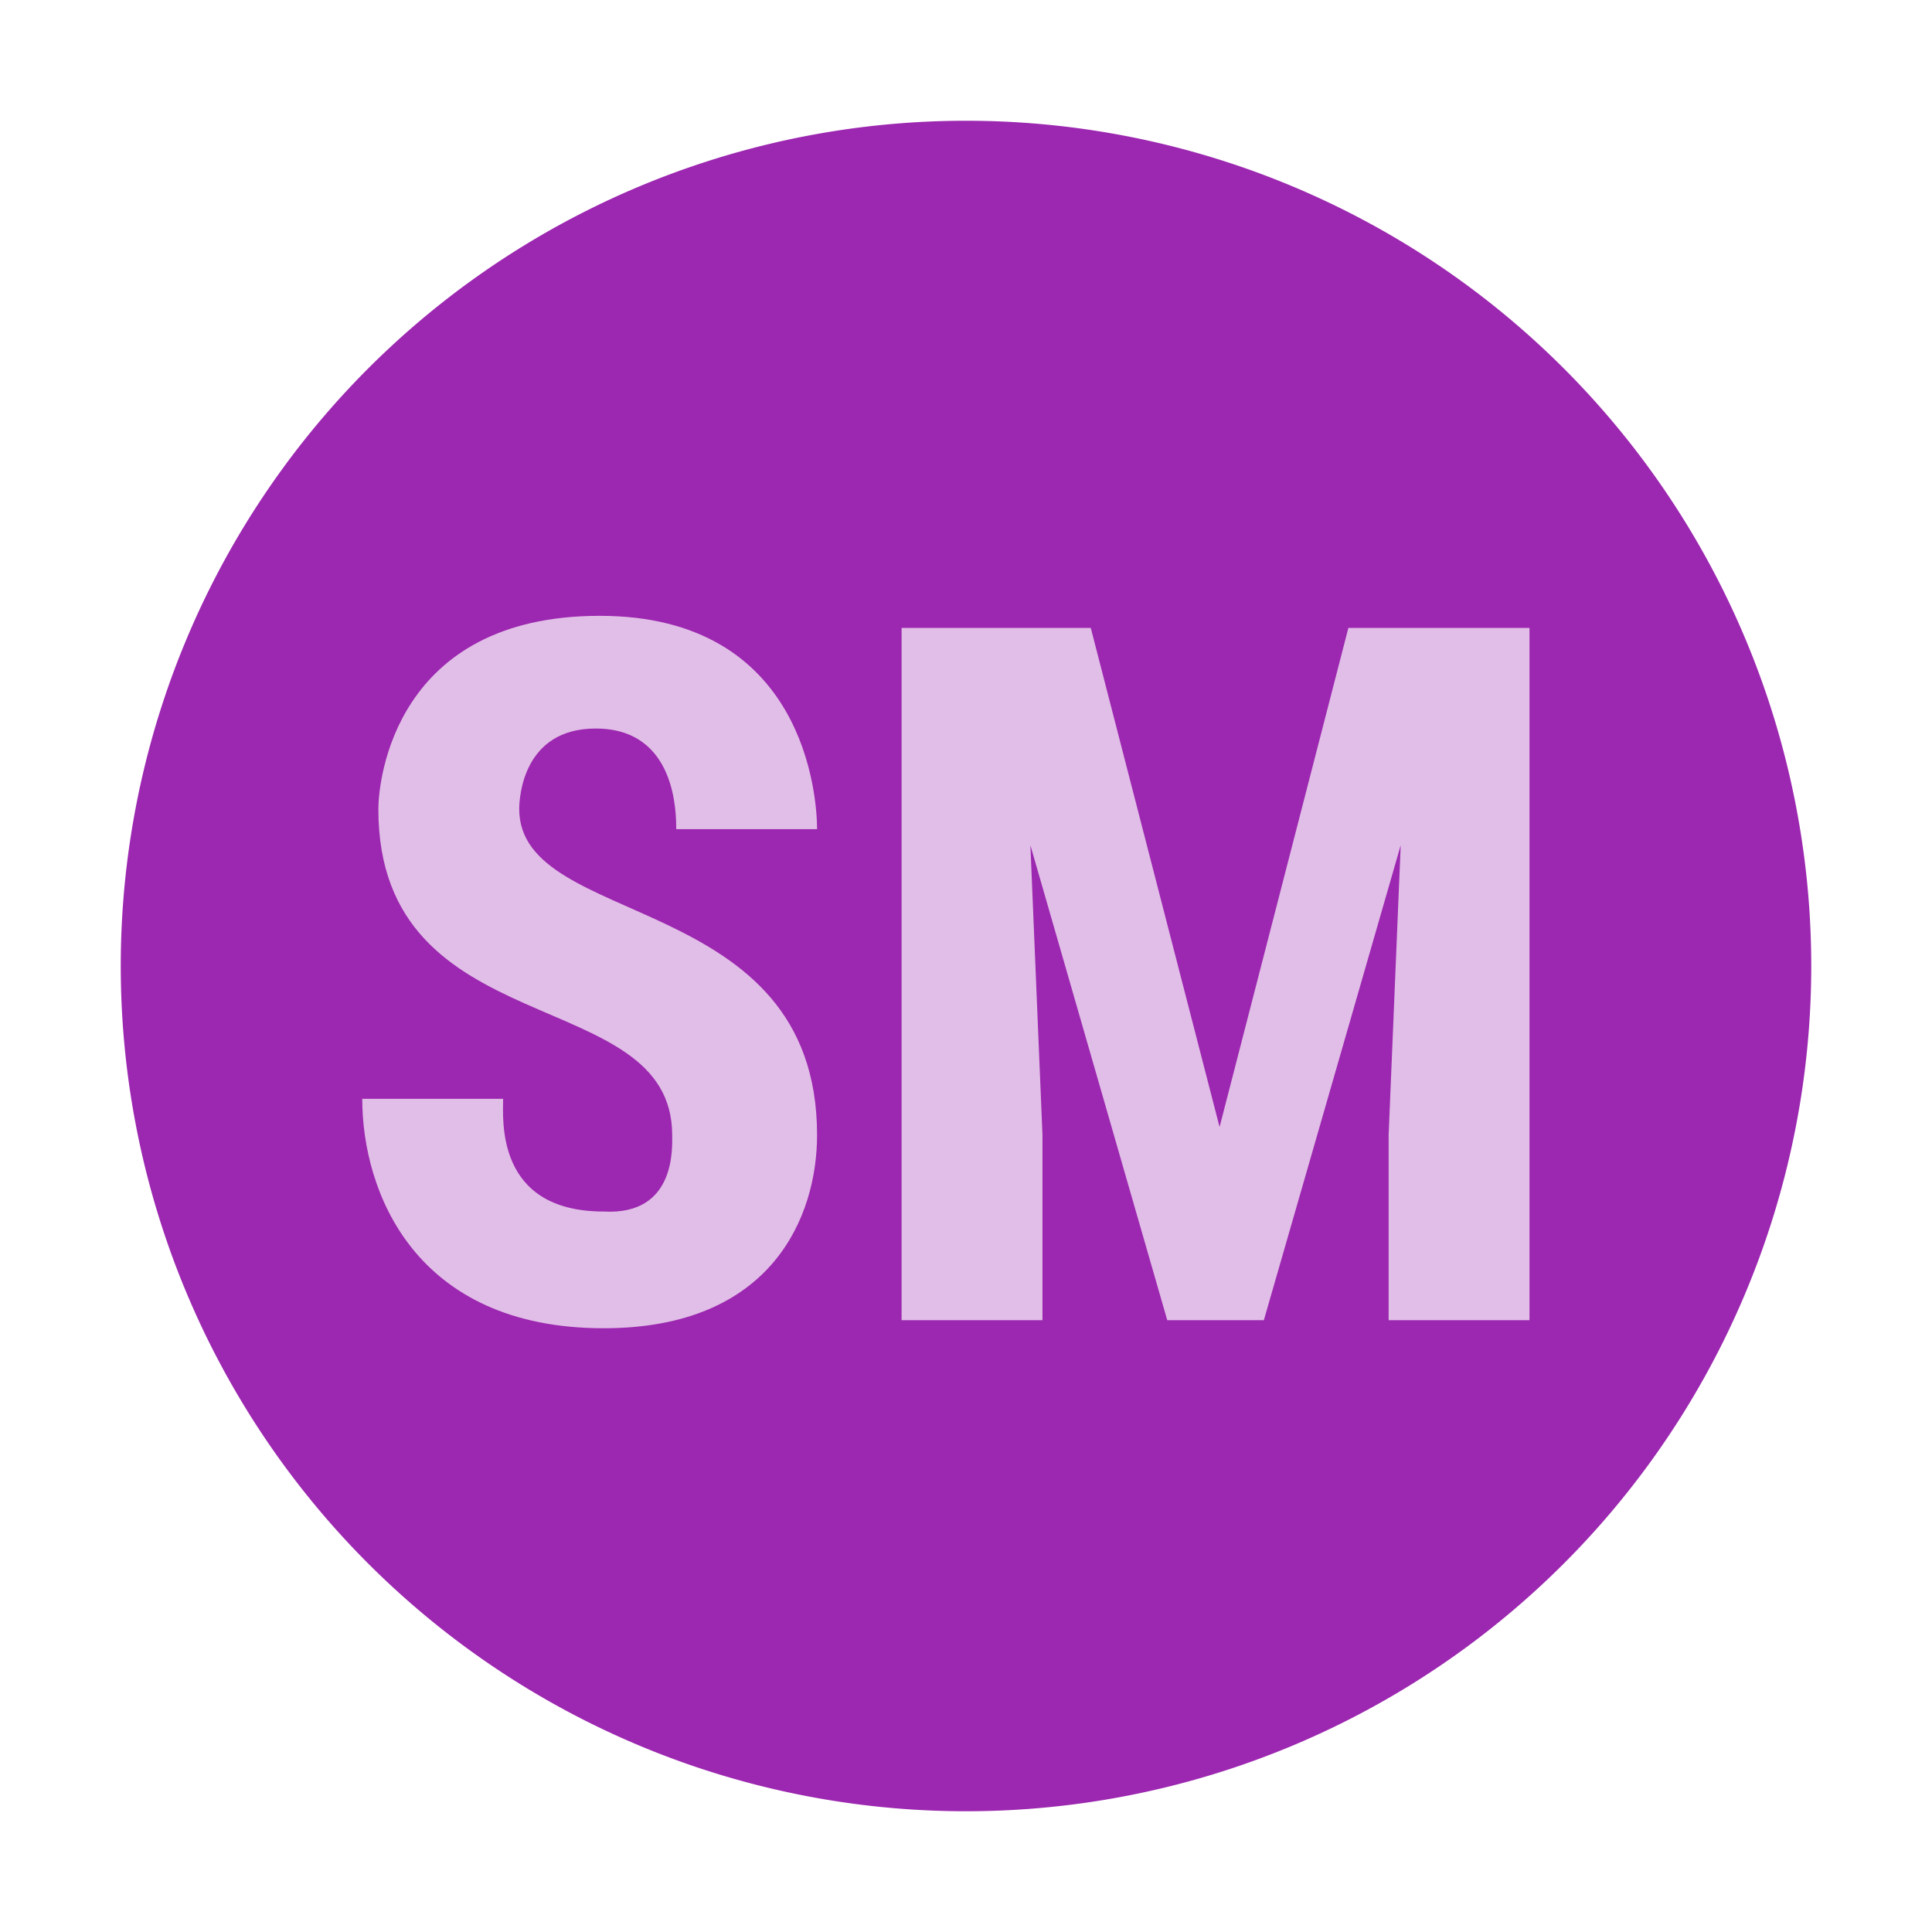 <?xml version="1.0" encoding="utf-8"?>

<svg width="800px" height="800px" viewBox="0 0 1024 1024" class="icon"  version="1.1" xmlns="http://www.w3.org/2000/svg"><path d="M512 512m-448 0a448 448 0 1 0 896 0 448 448 0 1 0-896 0Z" fill="#9C27B0" /><path d="M356.267 601.6c0-81.067-155.733-46.933-155.733-172.8 0-14.933 8.533-102.4 117.333-102.4s115.2 96 115.2 113.067h-74.667c0-8.533 0-53.333-42.667-53.333-38.4 0-40.533 36.267-40.533 42.667 0 64 157.867 42.667 157.867 172.8 0 42.667-23.467 102.4-113.067 102.4-100.267 0-128-72.533-128-121.6h74.667c0 10.667-4.267 59.733 53.333 59.733 38.4 2.133 36.267-34.133 36.267-40.533zM578.133 332.8L646.4 597.333l68.267-264.533H810.667v366.933h-74.667v-98.133l6.4-153.6-72.533 251.733H618.667L546.133 448l6.4 153.6v98.133h-74.667V332.8h100.267z" fill="#E1BEE7" /></svg>